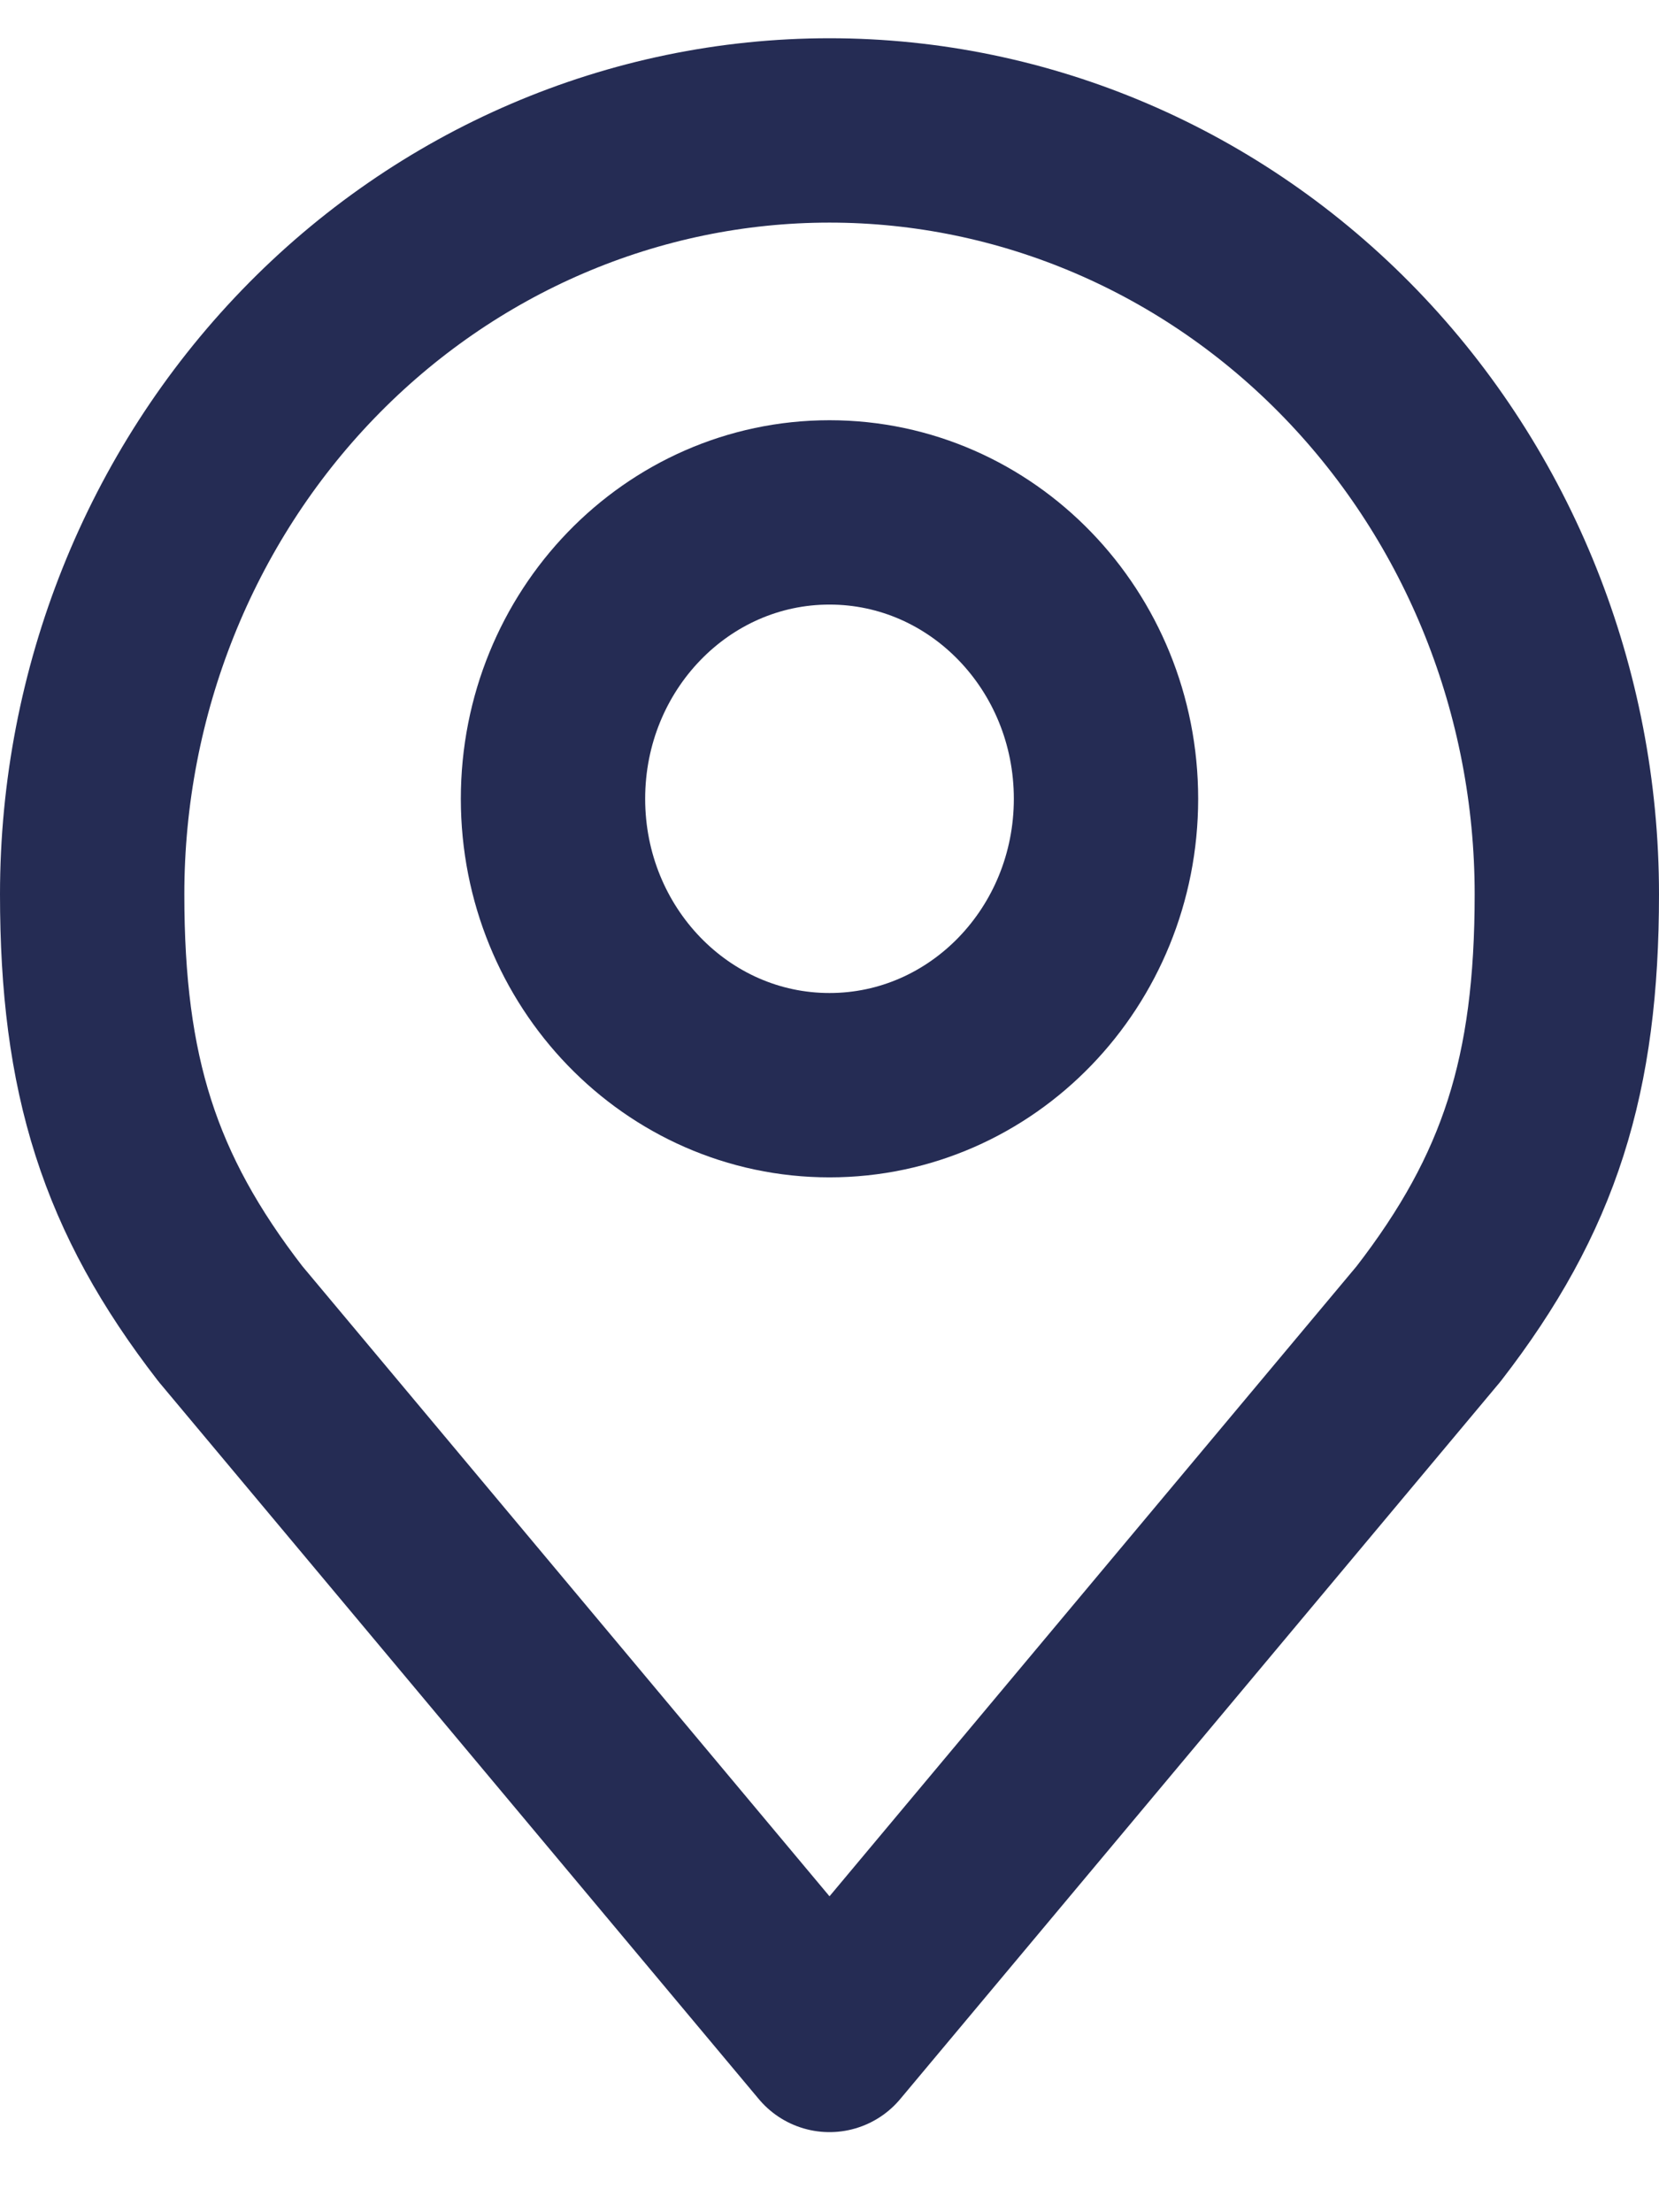 <svg width="18" height="24" viewBox="0 0 18 24" fill="none" xmlns="http://www.w3.org/2000/svg">
<path d="M9 11.773C10.657 11.773 12 10.382 12 8.666C12 6.95 10.657 5.559 9 5.559C7.343 5.559 6 6.95 6 8.666C6 10.382 7.343 11.773 9 11.773Z" stroke="#252C54" stroke-width="2" stroke-linecap="round" stroke-linejoin="round"/>
<path d="M9 1.415C6.878 1.415 4.843 2.288 3.343 3.842C1.843 5.396 1 7.504 1 9.701C1 11.661 1.402 12.943 2.5 14.362L9 22.131L15.5 14.362C16.598 12.943 17 11.661 17 9.701C17 7.504 16.157 5.396 14.657 3.842C13.157 2.288 11.122 1.415 9 1.415V1.415Z" stroke="#252C54" stroke-width="2" stroke-linecap="round" stroke-linejoin="round"/>
</svg>
